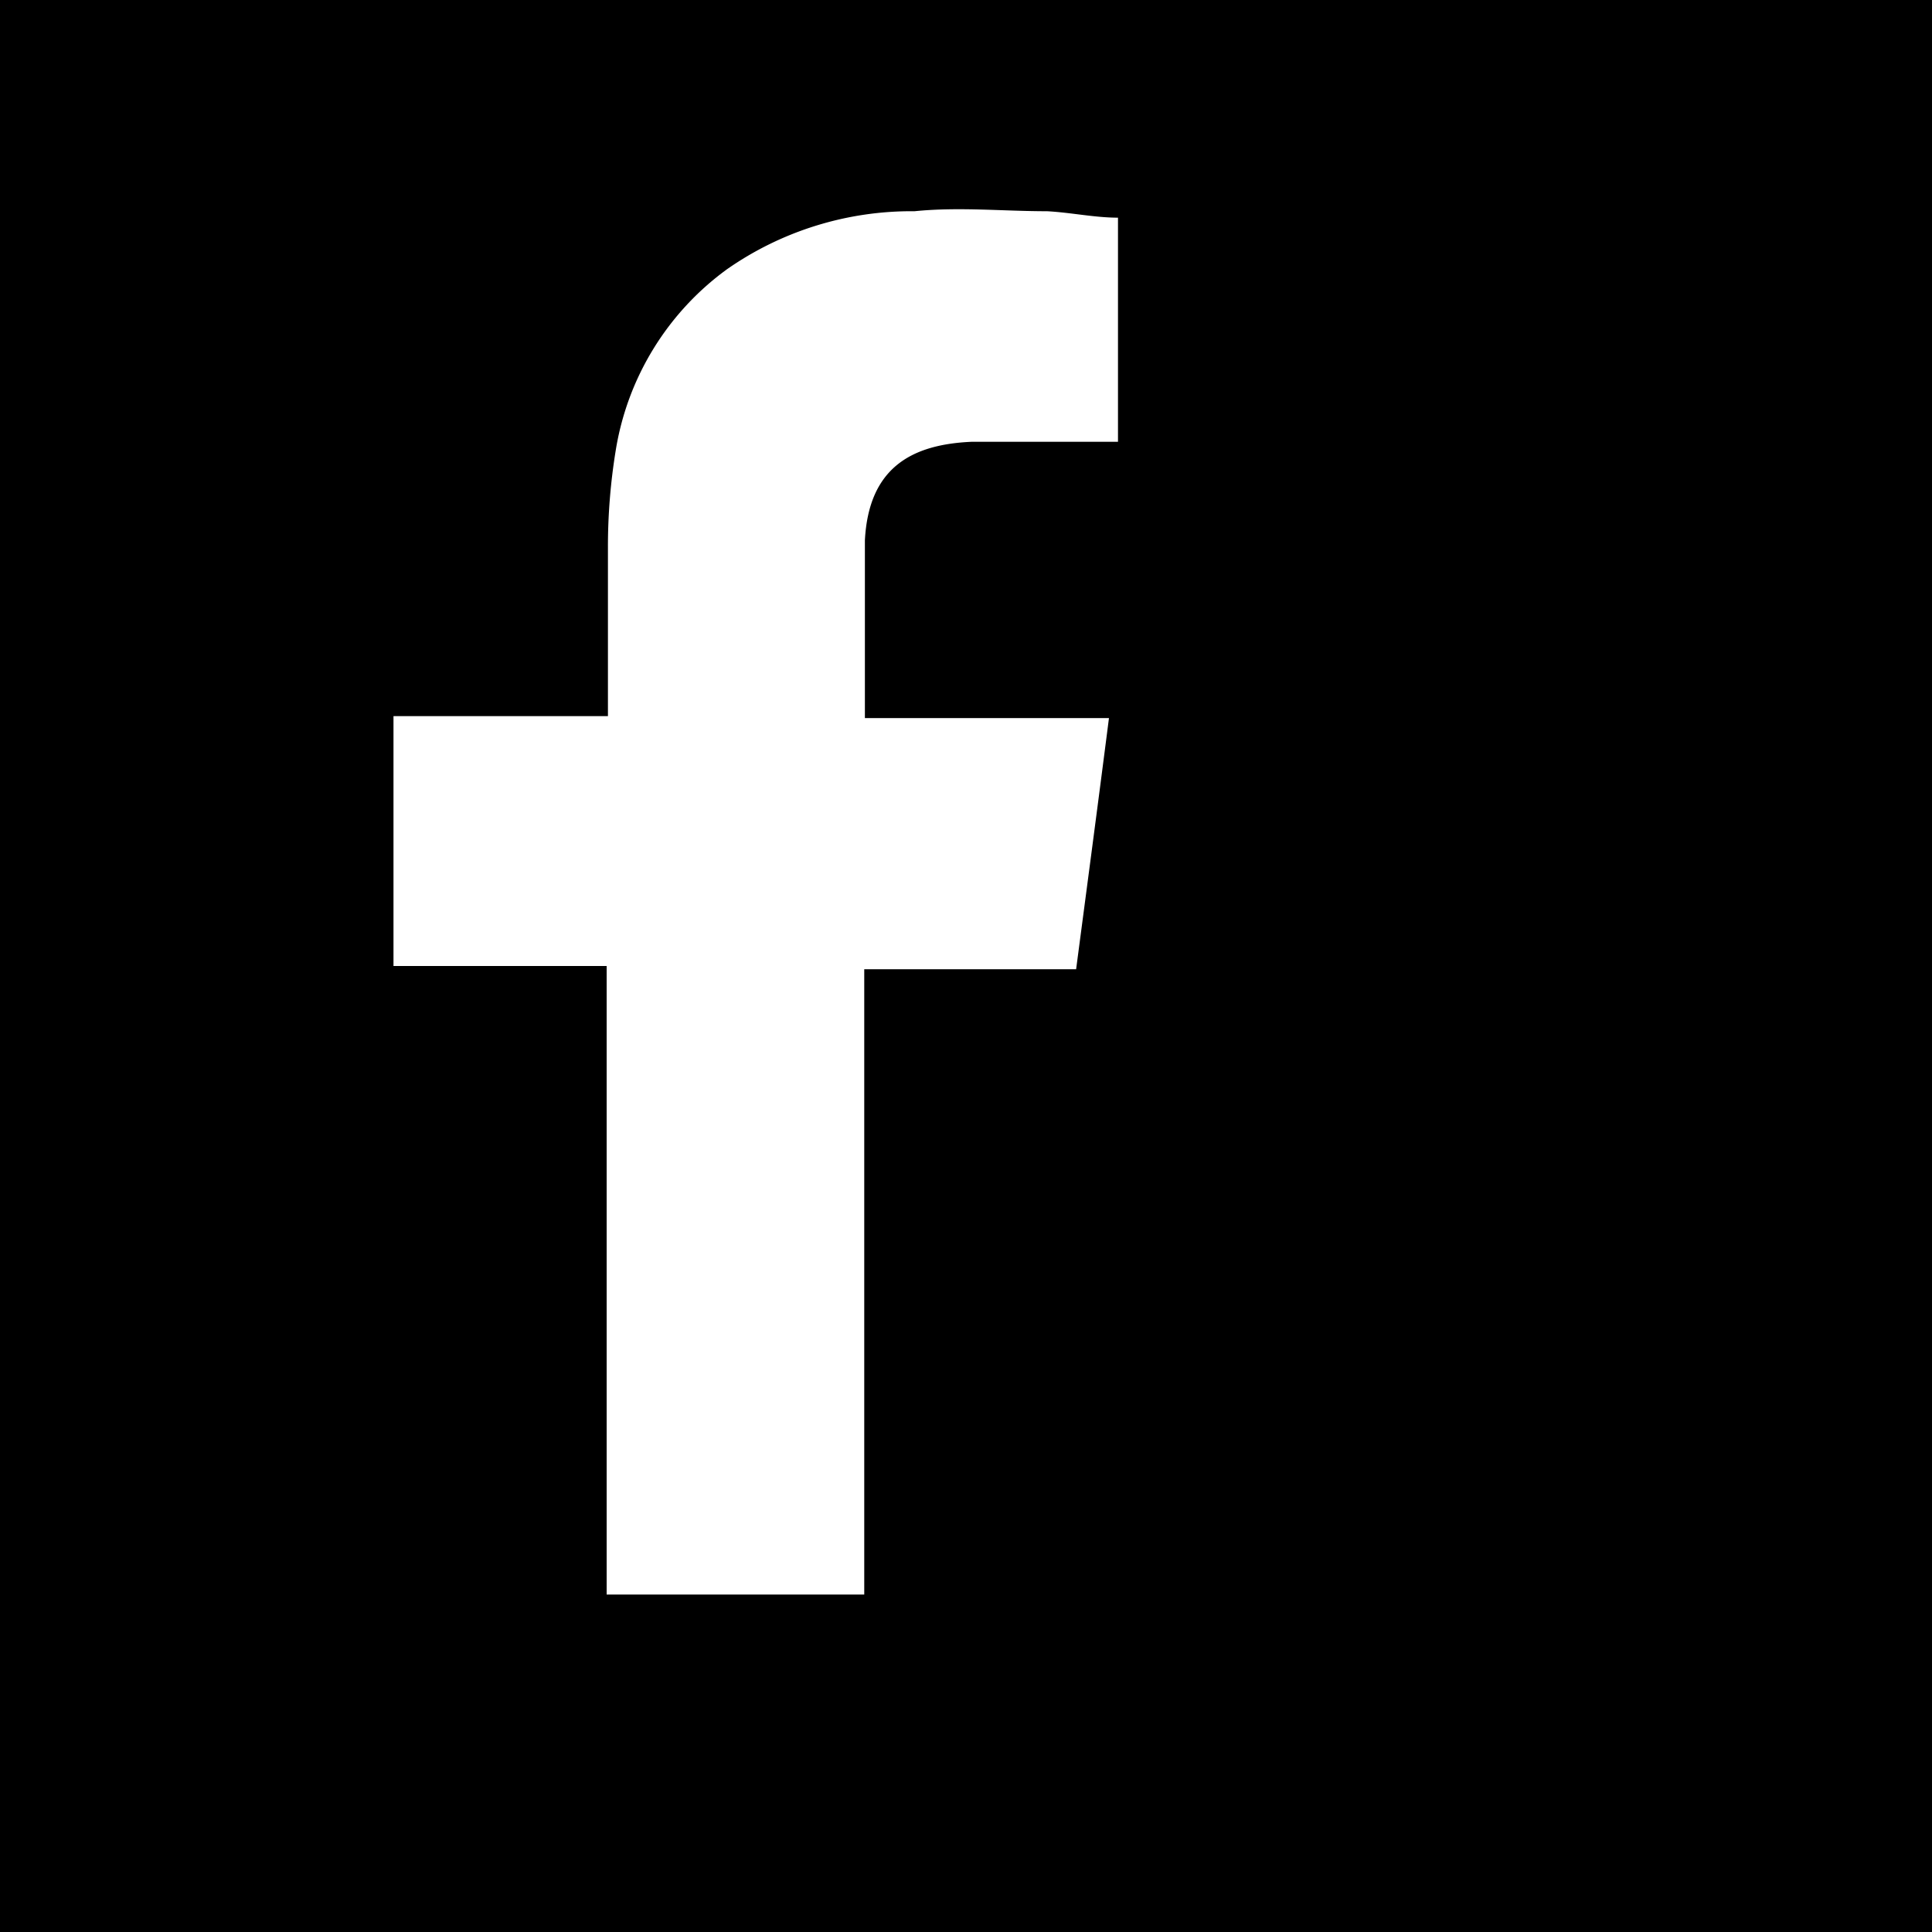 <svg id="レイヤー_1" data-name="レイヤー 1" xmlns="http://www.w3.org/2000/svg" viewBox="0 0 30 30"><defs><style>.cls-1{fill:#fff;fill-rule:evenodd;}</style></defs><rect width="30" height="30"/><path class="cls-1" d="M15.09,6.86c.67,0,1.34,0,2,0h.27V3.38c-.36,0-.73-.08-1.1-.1-.69,0-1.37-.07-2.06,0a5,5,0,0,0-2.91.9A4.33,4.33,0,0,0,9.56,7a9.26,9.26,0,0,0-.12,1.49c0,.78,0,1.56,0,2.34v.29H6.11V15H9.42v9.76h4V15.05h3.29c.17-1.29.34-2.57.51-3.9H13.43s0-1.92,0-2.76C13.49,7.25,14.17,6.9,15.09,6.86Z"/></svg>